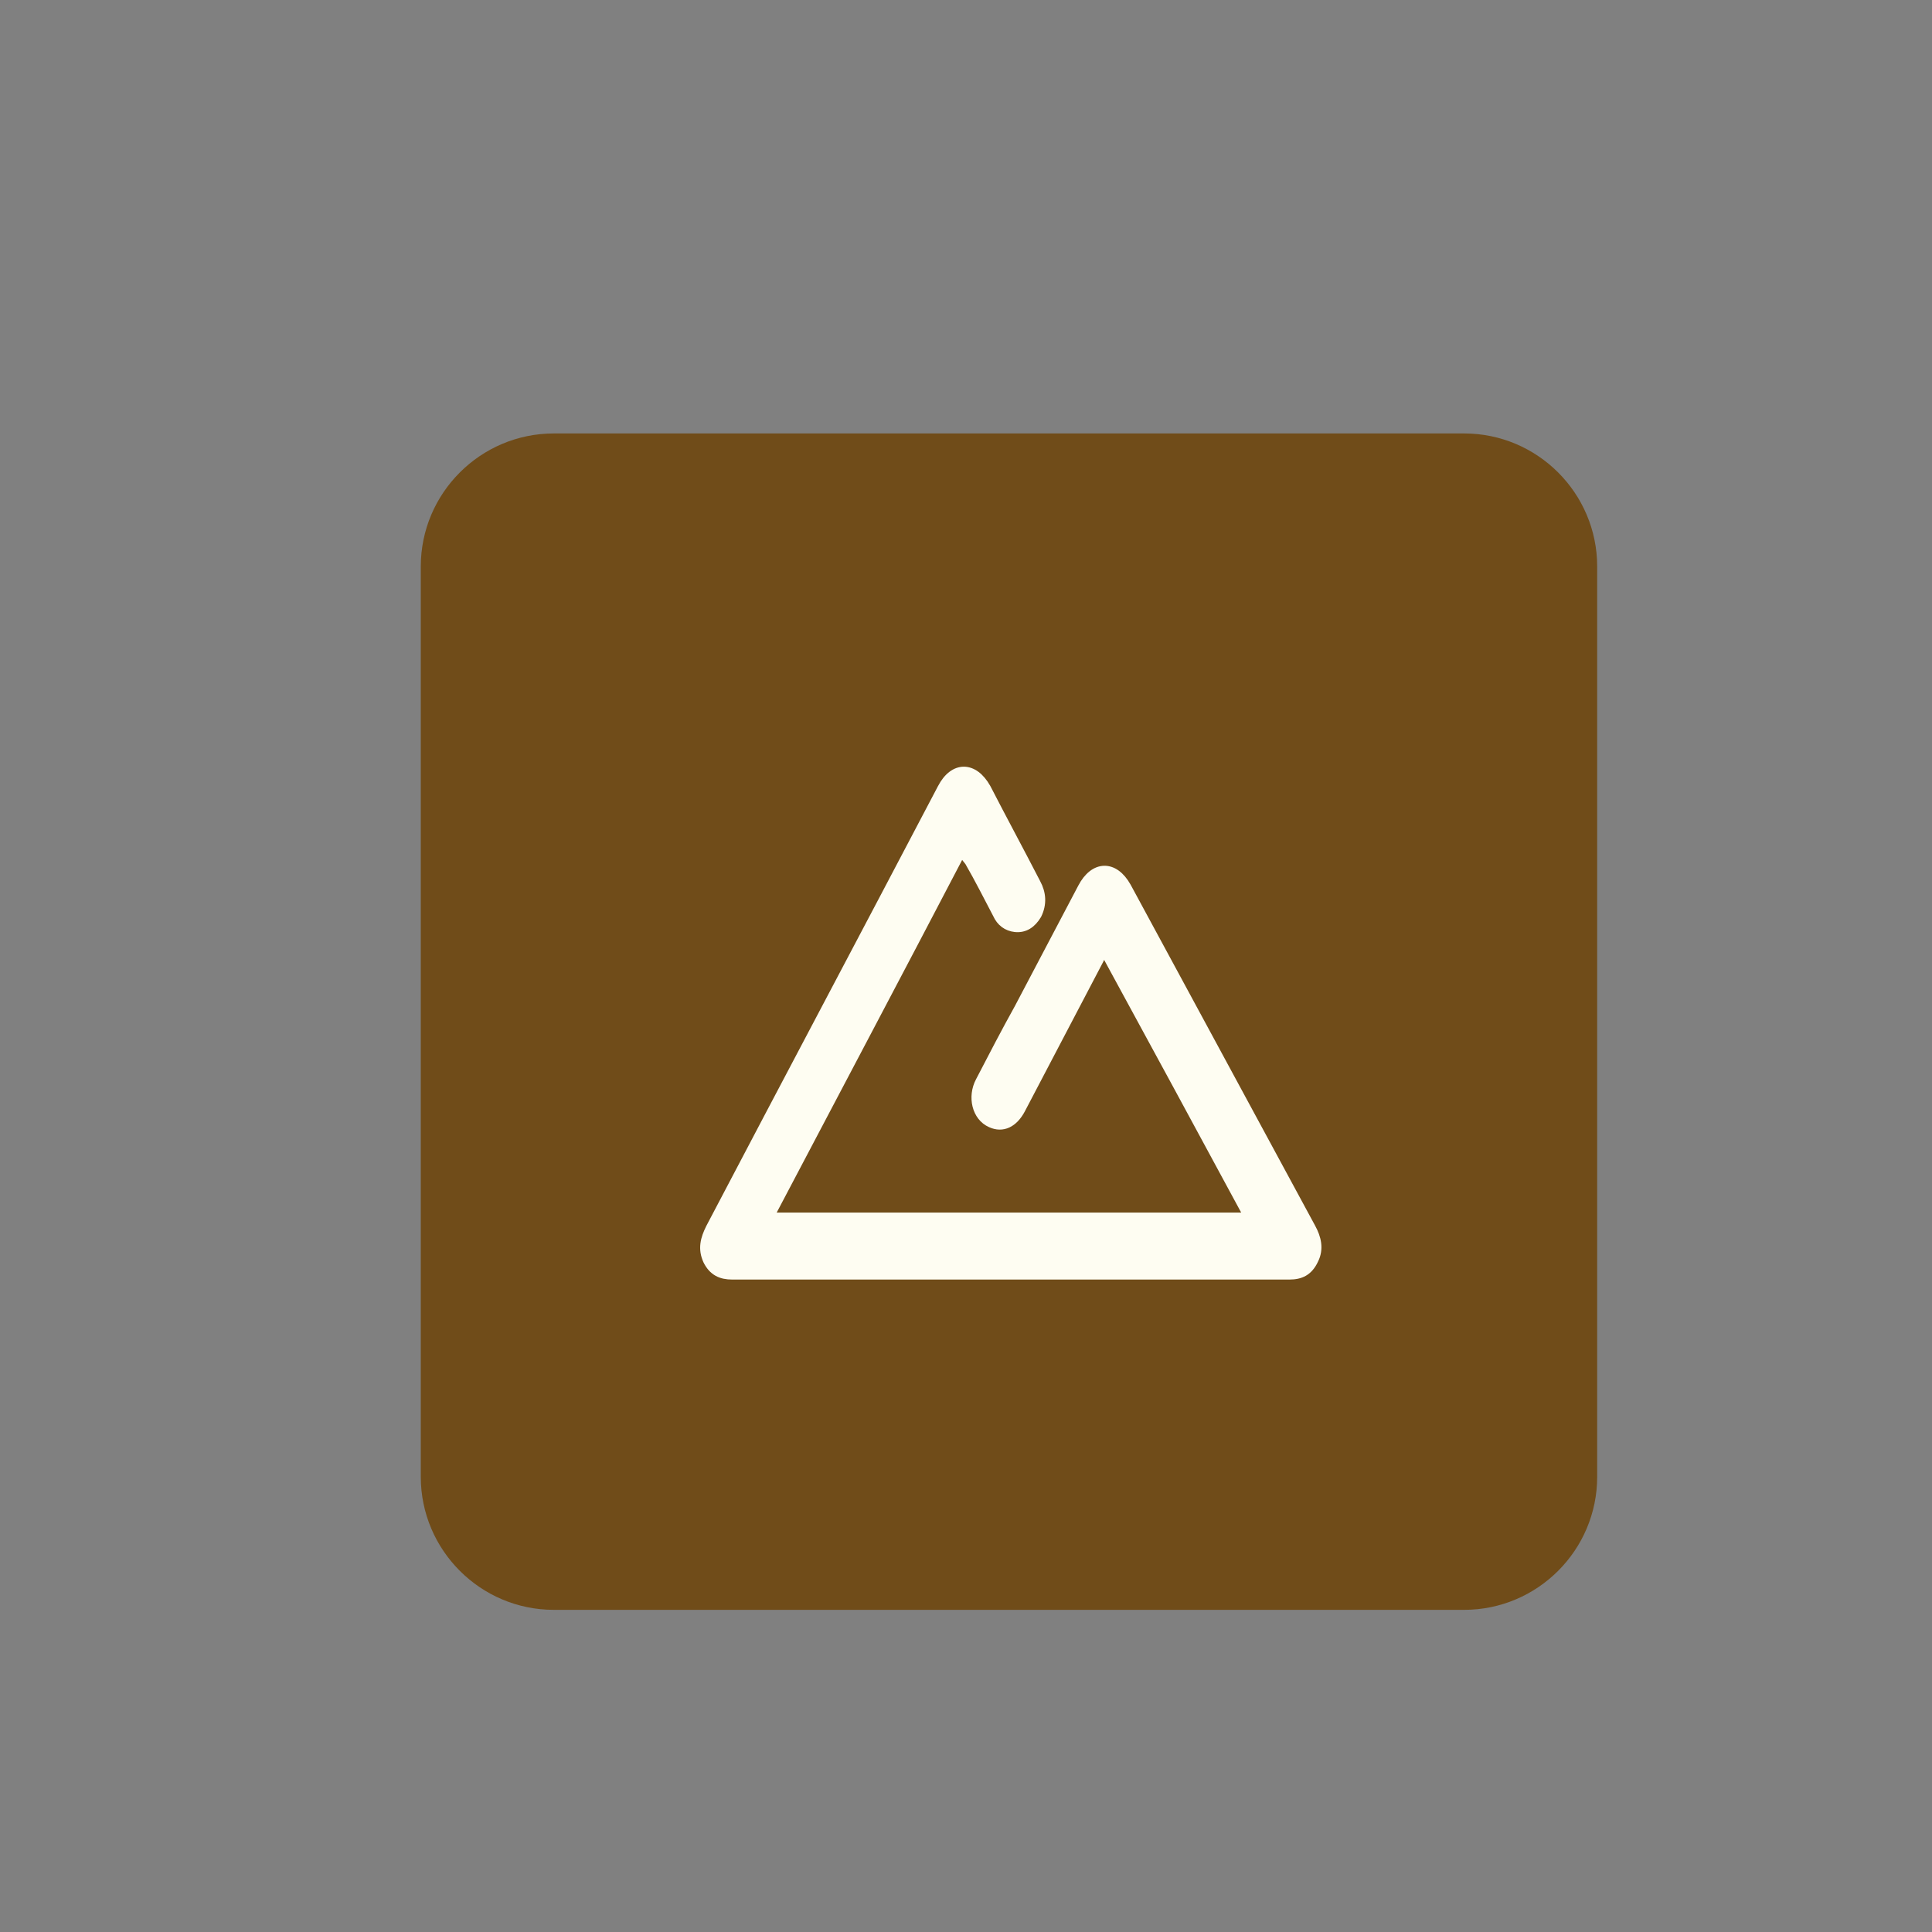 <svg xml:space="preserve" style="enable-background:new 0 0 213.5 213.5;" viewBox="0 0 213.5 213.5" y="0px" x="0px" xmlns:xlink="http://www.w3.org/1999/xlink" xmlns="http://www.w3.org/2000/svg" id="Layer_1" version="1.1">
<rect x="0" y="0" width="213.5" height="213.5" fill="#808080" stroke="none"/>
<style type="text/css">
	.st0{fill:#704C19;}
	.st1{fill:#FEFDF2;stroke:#FEFDF2;stroke-miterlimit:10;}
</style>
<g>
	<g>
		<g>
			<path d="M161.8,177.9H61.2c-8.1,0-14.7-6.6-14.7-14.7V62.6c0-8.1,6.6-14.7,14.7-14.7h100.6c8.1,0,14.7,6.6,14.7,14.7
				v100.6C176.5,171.3,169.9,177.9,161.8,177.9z" class="st0"></path>
		</g>
	</g>
	<g>
		<path d="M106.3,94c-7.1,13.6-14.2,27-21.3,40.5c17.7,0,35.3,0,53,0c-5.3-9.8-10.6-19.6-16-29.5
			c-0.2,0.4-0.4,0.7-0.5,1c-2.9,5.5-5.8,11.1-8.7,16.6c-0.8,1.5-2,2.1-3.3,1.5c-1.6-0.7-2.1-2.9-1.2-4.6c1.4-2.7,2.8-5.4,4.3-8.1
			c2.3-4.4,4.7-8.9,7-13.3c1.3-2.5,3.5-2.6,4.9-0.1c6.8,12.6,13.6,25.1,20.4,37.7c0.6,1.1,0.9,2.3,0.3,3.5c-0.6,1.3-1.5,1.7-2.7,1.7
			c-20.5,0-41.1,0-61.6,0c-1.2,0-2.1-0.4-2.7-1.6c-0.6-1.3-0.3-2.4,0.3-3.6c8.5-16.2,17.1-32.4,25.6-48.6c1.3-2.5,3.5-2.5,4.9,0
			c1.8,3.5,3.7,7,5.5,10.5c0.6,1.1,0.7,2.3,0.1,3.5c-0.6,1-1.4,1.5-2.4,1.4c-0.9-0.1-1.6-0.6-2-1.5c-1-1.9-2-3.9-3.1-5.8
			C106.6,94.6,106.5,94.4,106.3,94z" class="st1"></path>
	</g>
</g>
</svg>
